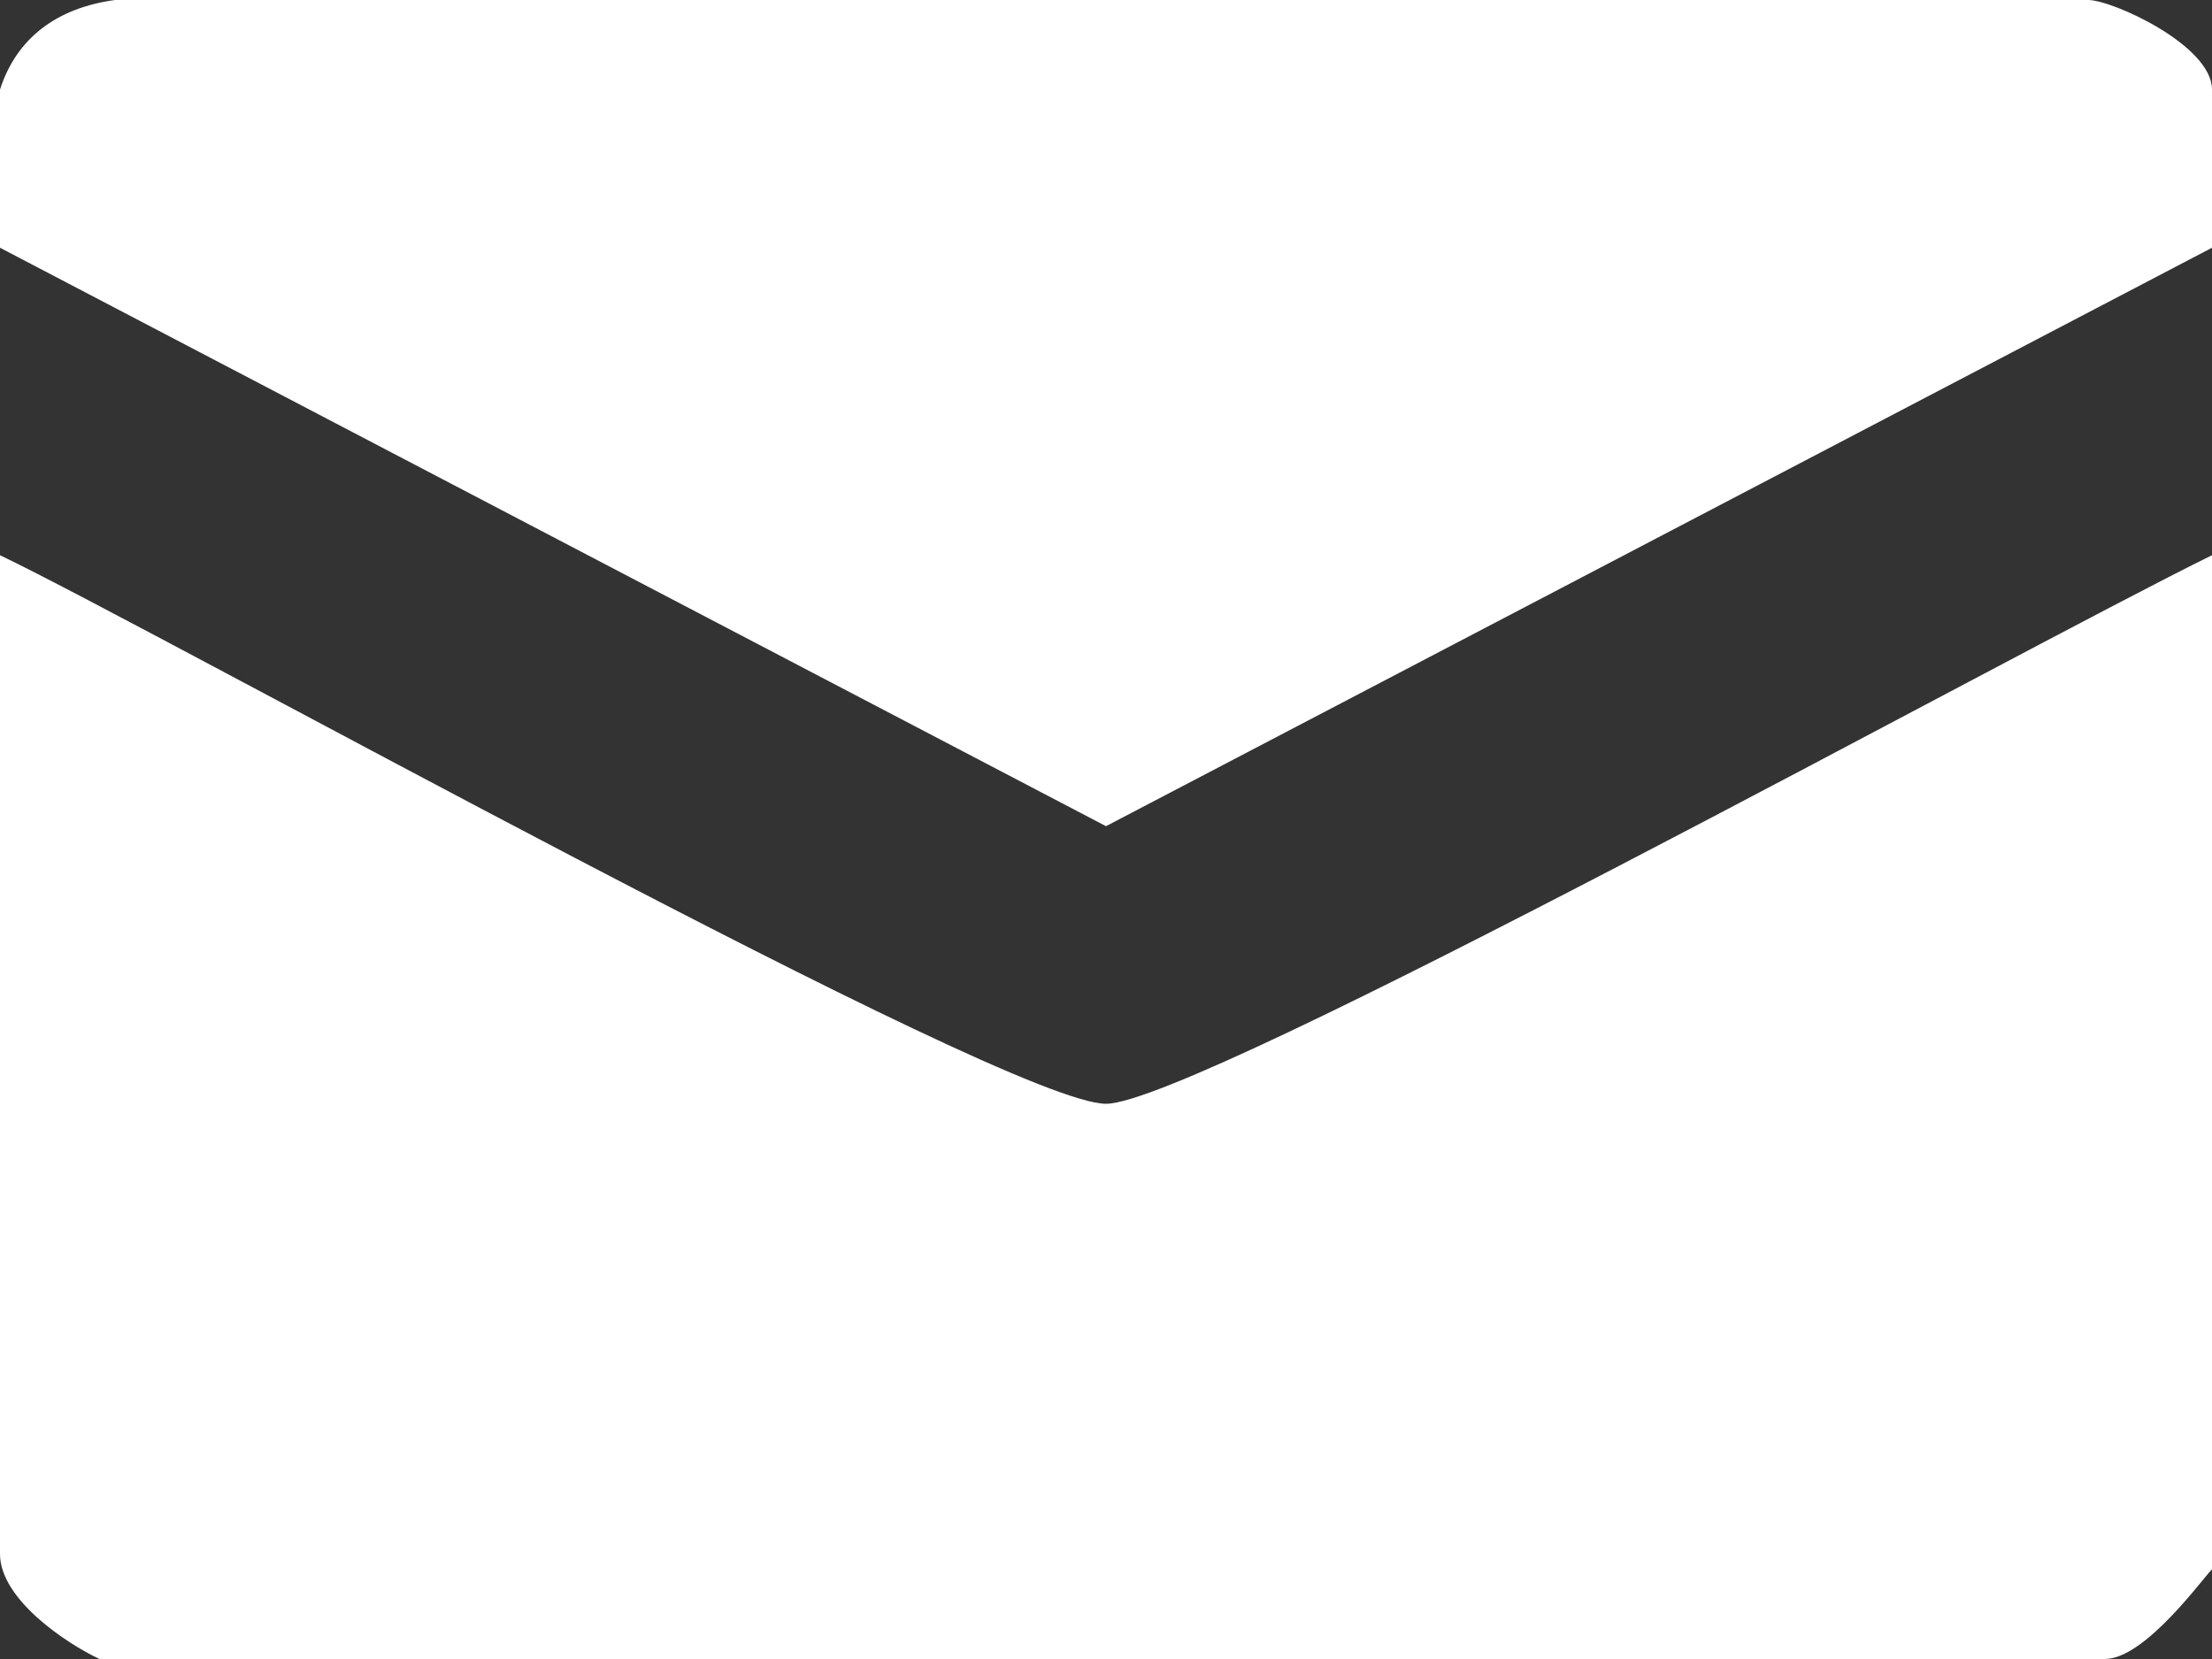 <?xml version="1.0" encoding="utf-8"?>
<!-- Generator: Adobe Illustrator 16.0.3, SVG Export Plug-In . SVG Version: 6.00 Build 0)  -->
<!DOCTYPE svg PUBLIC "-//W3C//DTD SVG 1.1//EN" "http://www.w3.org/Graphics/SVG/1.1/DTD/svg11.dtd">
<svg version="1.1" id="Layer_1" xmlns="http://www.w3.org/2000/svg" xmlns:xlink="http://www.w3.org/1999/xlink" x="0px" y="0px"
	 width="20px" height="15px" viewBox="0 0 20 15" enable-background="new 0 0 20 15" xml:space="preserve">
<rect x="0" y="0" width="20" height="15" fill="#333333" stroke="none"/>
<path fill-rule="evenodd" clip-rule="evenodd" fill="#FFFFFF" d="M10,9.98c0.82,0,8.21-4.08,10-4.96v9.17
	C19.93,14.25,19.4,15,19.03,15H0.9C0.6,14.86,0,14.46,0,14.05V5.02C1.42,5.7,9.1,9.98,10,9.98z M18.88,0C19.1,0,20,0.41,20,0.81
	v1.43L10,7.47L0,2.24V0.81C0.15,0.34,0.52,0.07,1.04,0H18.88z"/>
</svg>
